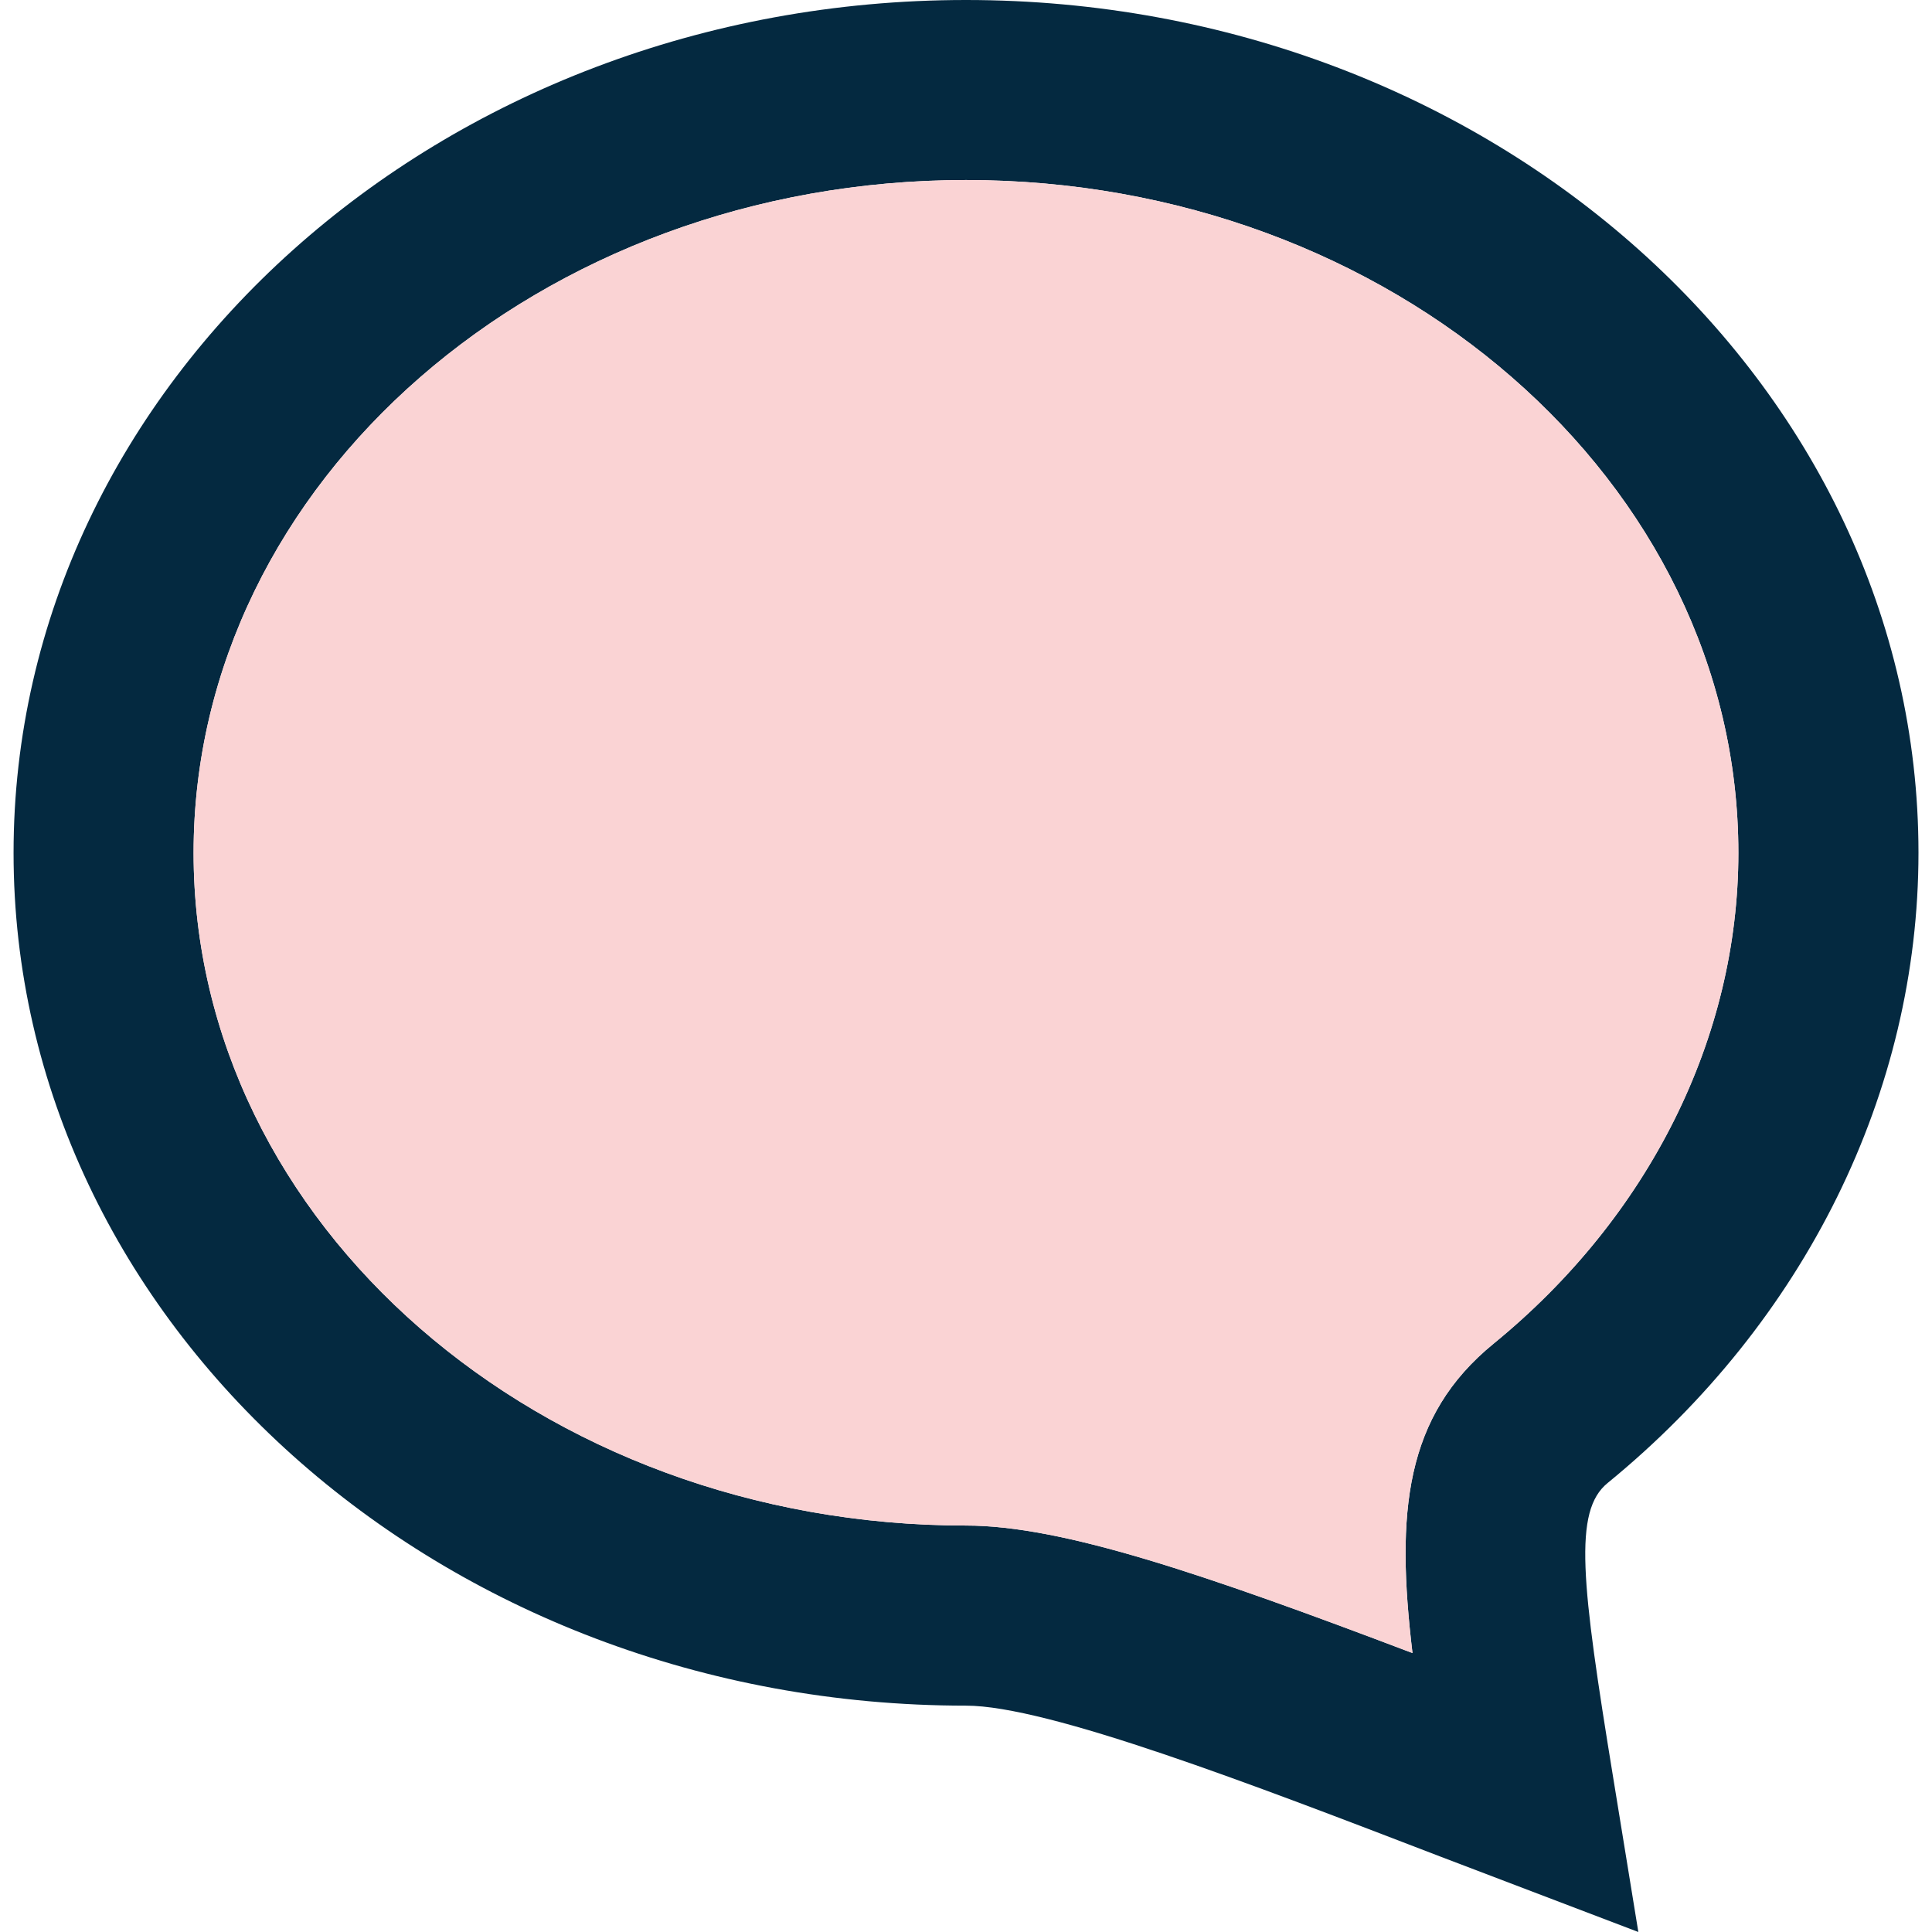 <svg id="Livello_1" data-name="Livello 1" xmlns="http://www.w3.org/2000/svg" viewBox="0 0 500 500"><defs><style>.cls-1{fill:#042940;}.cls-2{fill:#fad3d4;}</style></defs><title>LDJ_ICONS</title><path class="cls-1" d="M424,500l-51.39-19.58c-48.64-18.7-101.41-39-122.61-39-135.92,0-246.49-99-246.49-220.69S114.08,0,250,0,496.5,99,496.5,220.7c0,61.88-29.33,121.34-80.46,163.11-8.9,7.27-6.81,25.63,1.46,76.29ZM250,46.59C139.77,46.59,50.1,124.71,50.1,220.72S139.77,394.81,250,394.81c24.71,0,61,12.29,115.55,33-4.35-36.42-2-61.32,21-80.08,40.25-32.88,63.34-79.19,63.34-127C449.9,124.69,360.22,46.59,250,46.59Z"/><path class="cls-2" d="M250,46.59C139.77,46.59,50.1,124.71,50.1,220.72S139.77,394.81,250,394.81c24.71,0,61,12.29,115.55,33-4.35-36.42-2-61.32,21-80.08,40.25-32.88,63.34-79.19,63.34-127C449.9,124.69,360.22,46.59,250,46.59Z"/></svg>